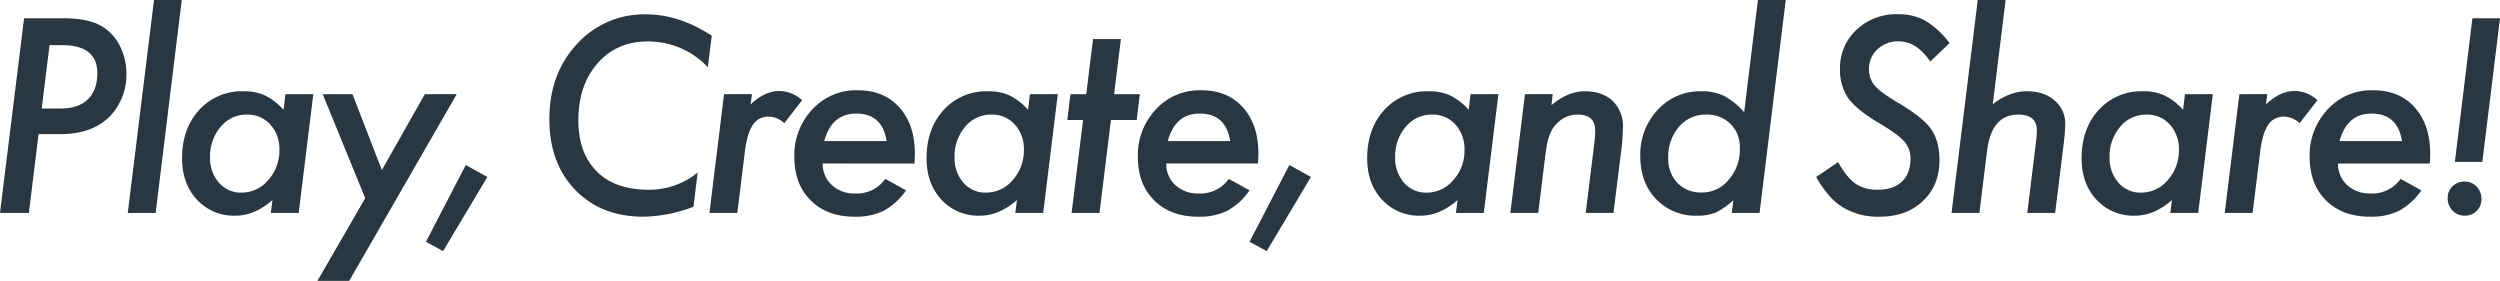 <svg xmlns="http://www.w3.org/2000/svg" width="852.14" height="95.734" viewBox="0 0 852.14 95.734">
  <path id="パス_961" data-name="パス 961" d="M-417.175-66.344h13.449q8.766,0,13.363,2.922a16.177,16.177,0,0,1,5.93,6.66,21.086,21.086,0,0,1,2.148,9.324,20.562,20.562,0,0,1-4,12.547q-5.93,8.035-18.691,8.035h-7.262L-415.543,0h-9.84Zm8.68,9.152-2.664,21.613h6.4q6.059,0,9.3-3.115t3.244-9q0-9.5-12.117-9.5Zm45.061-15.383L-372.329,0h-9.5l8.938-72.574Zm44.846,32.1L-323.573,0h-9.5l.559-4.383q-6.1,5.328-12.633,5.328a17.077,17.077,0,0,1-13.105-5.457q-5.07-5.457-5.07-14.137,0-10.012,5.8-16.414a19.572,19.572,0,0,1,15.082-6.4,17.444,17.444,0,0,1,7.391,1.418,20.645,20.645,0,0,1,6.316,4.9l.645-5.328ZM-330.147-21.4a12.351,12.351,0,0,0-3.094-8.723,10.319,10.319,0,0,0-7.992-3.395,11.358,11.358,0,0,0-8.937,4.168,15.3,15.3,0,0,0-3.609,10.313,12.663,12.663,0,0,0,3.008,8.723,9.863,9.863,0,0,0,7.734,3.395,11.81,11.81,0,0,0,9.066-4.254A14.969,14.969,0,0,0-330.147-21.4ZM-269.7-40.477-306.355,23.16h-10.828L-300.9-5.027l-14.48-35.449h10.141l10.012,25.867,14.652-25.867Zm10.428,28.23L-274.357,13.02-280.2,9.84l13.578-26.168Zm76.494-48.168-1.332,10.742a27.9,27.9,0,0,0-20.582-8.766q-10.527,0-17.016,7.477-6.531,7.434-6.531,19.379,0,11.172,6.273,17.445,6.23,6.23,17.617,6.23a25.964,25.964,0,0,0,16.758-5.844l-1.418,11.645A49.258,49.258,0,0,1-206.07,1.289q-14.437,0-23.246-9.152-8.809-9.066-8.809-24.148,0-15.383,9.367-25.523a30.881,30.881,0,0,1,23.633-10.141Q-193.91-67.676-182.781-60.414Zm13.694,19.938-.43,3.48q4.812-4.555,9.711-4.555a11.489,11.489,0,0,1,7.82,3.137l-6.059,7.82a8.112,8.112,0,0,0-5.242-2.234,6.843,6.843,0,0,0-3.18.709,6.409,6.409,0,0,0-2.385,2.234,13.8,13.8,0,0,0-1.676,3.932,38.354,38.354,0,0,0-1.053,5.758L-174.071,0h-9.5l4.984-40.477Zm24.135,23.633A9.594,9.594,0,0,0-141.858-9.5a11.361,11.361,0,0,0,7.992,2.879A11.811,11.811,0,0,0-123.639-11.6l7.09,3.91A22.6,22.6,0,0,1-124.155-.73a21.6,21.6,0,0,1-9.883,2.02q-9.41,0-15-5.543t-5.586-14.824a22.789,22.789,0,0,1,6.145-16.242,20.267,20.267,0,0,1,15.426-6.488q9.023,0,14.223,5.844,5.285,5.887,5.285,15.77,0,1.031-.129,3.352Zm21.785-7.648q-1.5-9.367-10.355-9.367-8.379,0-10.914,9.367Zm58.339-15.984L-69.812,0h-9.5l.559-4.383Q-84.851.945-91.382.945a17.077,17.077,0,0,1-13.105-5.457q-5.07-5.457-5.07-14.137,0-10.012,5.8-16.414a19.572,19.572,0,0,1,15.082-6.4,17.444,17.444,0,0,1,7.391,1.418,20.645,20.645,0,0,1,6.316,4.9l.645-5.328ZM-76.386-21.4a12.351,12.351,0,0,0-3.094-8.723,10.319,10.319,0,0,0-7.992-3.395,11.358,11.358,0,0,0-8.937,4.168,15.3,15.3,0,0,0-3.609,10.313,12.663,12.663,0,0,0,3.008,8.723,9.863,9.863,0,0,0,7.734,3.395,11.81,11.81,0,0,0,9.066-4.254A14.969,14.969,0,0,0-76.386-21.4Zm29.678-10.27L-50.618,0h-9.5l3.91-31.668h-5.371l1.074-8.809h5.371l2.32-18.777h9.5l-2.32,18.777h8.766l-1.074,8.809Zm18.85,14.824A9.594,9.594,0,0,0-24.764-9.5a11.361,11.361,0,0,0,7.992,2.879A11.811,11.811,0,0,0-6.545-11.6l7.09,3.91A22.6,22.6,0,0,1-7.061-.73a21.6,21.6,0,0,1-9.883,2.02q-9.41,0-15-5.543t-5.586-14.824A22.789,22.789,0,0,1-31.381-35.32a20.267,20.267,0,0,1,15.426-6.488q9.023,0,14.223,5.844Q3.552-30.078,3.552-20.2q0,1.031-.129,3.352Zm21.785-7.648q-1.5-9.367-10.355-9.367-8.379,0-10.914,9.367Zm27.53,12.246L6.375,13.02.531,9.84,14.11-16.328Zm63.9-28.23L80.377,0h-9.5l.559-4.383Q65.338.945,58.807.945A17.077,17.077,0,0,1,45.7-4.512q-5.07-5.457-5.07-14.137,0-10.012,5.8-16.414a19.572,19.572,0,0,1,15.082-6.4A17.444,17.444,0,0,1,68.9-40.047a20.645,20.645,0,0,1,6.316,4.9l.645-5.328ZM73.8-21.4a12.351,12.351,0,0,0-3.094-8.723,10.319,10.319,0,0,0-7.992-3.395,11.358,11.358,0,0,0-8.937,4.168A15.3,15.3,0,0,0,50.17-19.035a12.663,12.663,0,0,0,3.008,8.723,9.863,9.863,0,0,0,7.734,3.395,11.81,11.81,0,0,0,9.066-4.254A14.969,14.969,0,0,0,73.8-21.4Zm30.065-19.078-.43,3.738q5.629-4.727,11.387-4.727,5.93,0,9.5,3.309a11.857,11.857,0,0,1,3.48,9.023,63.339,63.339,0,0,1-.516,7.391L124.579,0h-9.453l2.922-23.8q.172-1.332.236-2.363t.064-1.848q0-5.5-5.93-5.5a9.352,9.352,0,0,0-6.273,2.234,10.689,10.689,0,0,0-3.18,4.3,16.362,16.362,0,0,0-.945,3.158q-.387,1.869-.687,4.318L98.926,0h-9.5l4.984-40.477Zm79.436-32.1L174.366,0h-9.453l.516-4.34a24.513,24.513,0,0,1-6.1,4.254A16.711,16.711,0,0,1,153.054.945a18.465,18.465,0,0,1-13.922-5.629q-5.414-5.672-5.414-14.609a22.26,22.26,0,0,1,5.93-15.855,19.587,19.587,0,0,1,14.91-6.316,16.988,16.988,0,0,1,7.734,1.59,24.49,24.49,0,0,1,6.832,5.543l4.684-38.242ZM167.663-22a11.272,11.272,0,0,0-3.18-8.336,11.272,11.272,0,0,0-8.336-3.18,11.753,11.753,0,0,0-9.238,4.168,15.392,15.392,0,0,0-3.652,10.527,11.945,11.945,0,0,0,3.137,8.637,11.1,11.1,0,0,0,8.336,3.223,11.59,11.59,0,0,0,9.152-4.383A15.549,15.549,0,0,0,167.663-22Zm71.472-35.879-6.574,6.273q-4.684-6.875-10.742-6.875a10.183,10.183,0,0,0-7.262,2.707,8.928,8.928,0,0,0-2.879,6.789,8.492,8.492,0,0,0,1.977,5.629,19.236,19.236,0,0,0,2.9,2.535q1.912,1.418,4.791,3.137,8.551,4.984,11.43,9.023,2.922,4.082,2.922,10.7,0,8.594-5.672,13.922-5.586,5.328-14.738,5.328a23.236,23.236,0,0,1-12.5-3.18,21.189,21.189,0,0,1-4.812-4.146,37.263,37.263,0,0,1-4.3-6.209l7.477-5.07q3.051,5.371,5.973,7.391a13.11,13.11,0,0,0,7.605,2.02q5.2,0,8.143-2.75t2.943-7.82a8.522,8.522,0,0,0-2.148-5.887,19.184,19.184,0,0,0-3.2-2.793q-2.127-1.547-5.393-3.48-7.477-4.426-10.441-8.422A16.871,16.871,0,0,1,201.8-49.07a17.559,17.559,0,0,1,5.586-13.32,19.6,19.6,0,0,1,14.094-5.328,18.764,18.764,0,0,1,9.453,2.234A29.024,29.024,0,0,1,239.135-57.879Zm19.108-14.7-4.383,35.535q5.715-4.426,11.6-4.426,5.93,0,9.453,3.137a10.127,10.127,0,0,1,3.652,8.121q0,1.2-.129,2.729t-.344,3.459L275.13,0h-9.5l3.008-24.535A27.825,27.825,0,0,0,268.9-28.1q0-5.414-6.359-5.414-9.109,0-10.613,12.332L249.306,0h-9.5l8.938-72.574Zm70.628,32.1L323.887,0h-9.5l.559-4.383Q308.847.945,302.316.945a17.077,17.077,0,0,1-13.105-5.457q-5.07-5.457-5.07-14.137,0-10.012,5.8-16.414a19.572,19.572,0,0,1,15.082-6.4,17.444,17.444,0,0,1,7.391,1.418,20.645,20.645,0,0,1,6.316,4.9l.645-5.328ZM317.312-21.4a12.351,12.351,0,0,0-3.094-8.723,10.319,10.319,0,0,0-7.992-3.395,11.358,11.358,0,0,0-8.937,4.168,15.3,15.3,0,0,0-3.609,10.313,12.663,12.663,0,0,0,3.008,8.723,9.863,9.863,0,0,0,7.734,3.395,11.81,11.81,0,0,0,9.066-4.254A14.969,14.969,0,0,0,317.312-21.4ZM347.42-40.477l-.43,3.48q4.813-4.555,9.711-4.555a11.489,11.489,0,0,1,7.82,3.137l-6.059,7.82a8.112,8.112,0,0,0-5.242-2.234,6.843,6.843,0,0,0-3.18.709,6.409,6.409,0,0,0-2.385,2.234,13.8,13.8,0,0,0-1.676,3.932,38.356,38.356,0,0,0-1.053,5.758L342.436,0h-9.5l4.984-40.477Zm24.135,23.633A9.594,9.594,0,0,0,374.649-9.5a11.361,11.361,0,0,0,7.992,2.879A11.811,11.811,0,0,0,392.868-11.6l7.09,3.91A22.6,22.6,0,0,1,392.353-.73a21.6,21.6,0,0,1-9.883,2.02q-9.41,0-15-5.543t-5.586-14.824a22.789,22.789,0,0,1,6.145-16.242,20.267,20.267,0,0,1,15.426-6.488q9.023,0,14.223,5.844,5.285,5.887,5.285,15.77,0,1.031-.129,3.352Zm21.785-7.648q-1.5-9.367-10.355-9.367-8.379,0-10.914,9.367Zm27.1,19.766a5.486,5.486,0,0,1-1.633,4.039A5.486,5.486,0,0,1,414.769.945,5.676,5.676,0,0,1,410.6-.773a5.909,5.909,0,0,1-1.676-4.3,5.435,5.435,0,0,1,1.633-4,5.874,5.874,0,0,1,4.125-1.633,5.666,5.666,0,0,1,2.256.451A5.592,5.592,0,0,1,418.765-9a5.9,5.9,0,0,1,1.225,1.891A6.2,6.2,0,0,1,420.441-4.727Zm6.316-61.617L420.742-17.4h-9.367l5.973-48.941Z" transform="translate(425.383 72.574)" fill="#283741"/>
</svg>
